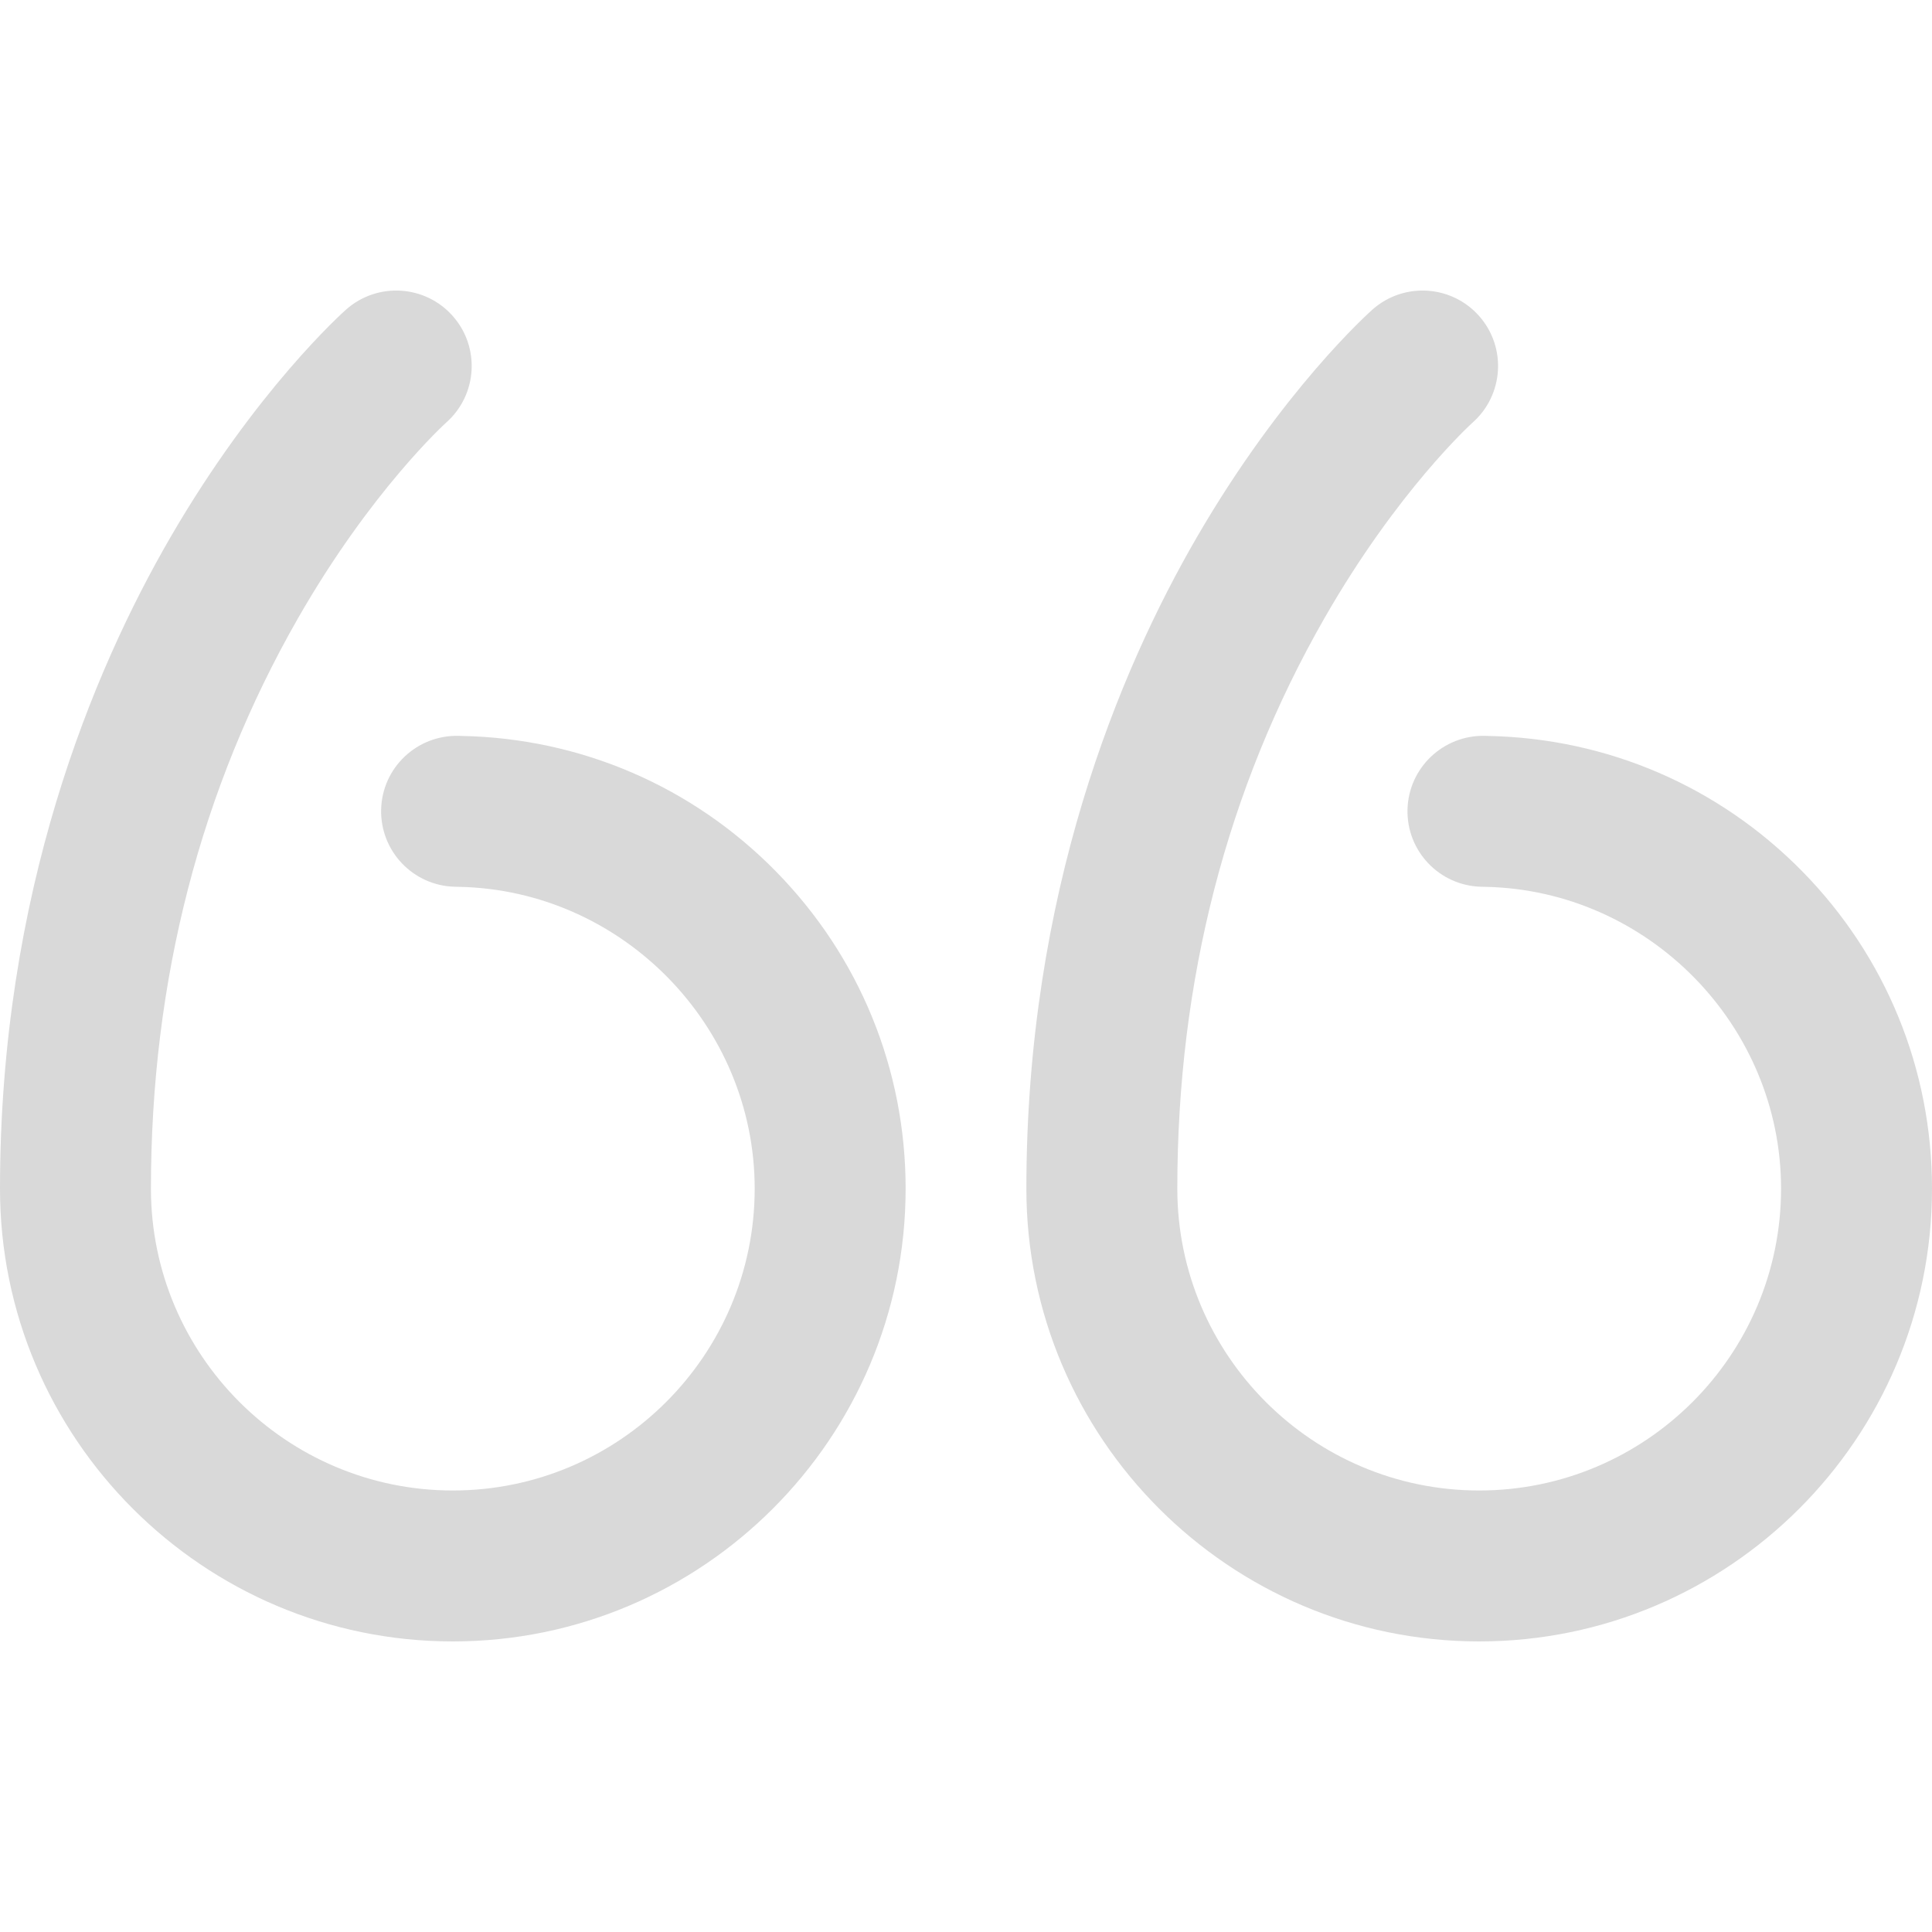 <svg width="40" height="40" viewBox="0 0 40 40" fill="none" xmlns="http://www.w3.org/2000/svg">
<g opacity="0.15">
<path d="M9.564 15.237L9.492 15.235C8.629 15.216 7.913 15.895 7.891 16.758C7.87 17.62 8.551 18.337 9.414 18.359L9.499 18.361C12.877 18.426 15.625 21.229 15.625 24.609C15.625 28.056 12.821 30.859 9.375 30.859C5.929 30.859 3.125 28.056 3.125 24.609C3.125 20.305 4.149 16.333 6.168 12.803C7.677 10.166 9.212 8.772 9.241 8.746C9.884 8.175 9.945 7.19 9.375 6.544C8.804 5.897 7.816 5.836 7.169 6.406C7.094 6.473 5.299 8.074 3.531 11.12C1.92 13.897 0 18.491 0 24.609C0 29.779 4.206 33.984 9.375 33.984C14.544 33.984 18.75 29.779 18.75 24.609C18.75 22.137 17.796 19.805 16.064 18.041C14.336 16.282 12.028 15.286 9.564 15.237Z" fill="black"/>
<path d="M37.315 18.041C35.586 16.282 33.278 15.286 30.814 15.237L30.742 15.235C29.882 15.216 29.163 15.895 29.141 16.758C29.119 17.62 29.801 18.337 30.664 18.359L30.749 18.361C34.127 18.427 36.875 21.23 36.875 24.609C36.875 28.056 34.071 30.859 30.625 30.859C27.179 30.859 24.375 28.056 24.375 24.609C24.375 20.305 25.399 16.333 27.418 12.804C28.927 10.166 30.462 8.772 30.491 8.747C31.134 8.175 31.195 7.19 30.625 6.544C30.054 5.897 29.066 5.836 28.419 6.406C28.344 6.473 26.549 8.074 24.781 11.12C23.17 13.897 21.25 18.491 21.25 24.609C21.25 29.779 25.456 33.984 30.625 33.984C35.794 33.984 40 29.779 40 24.609C40 22.137 39.046 19.805 37.315 18.041Z" fill="black"/>
</g>
</svg>
